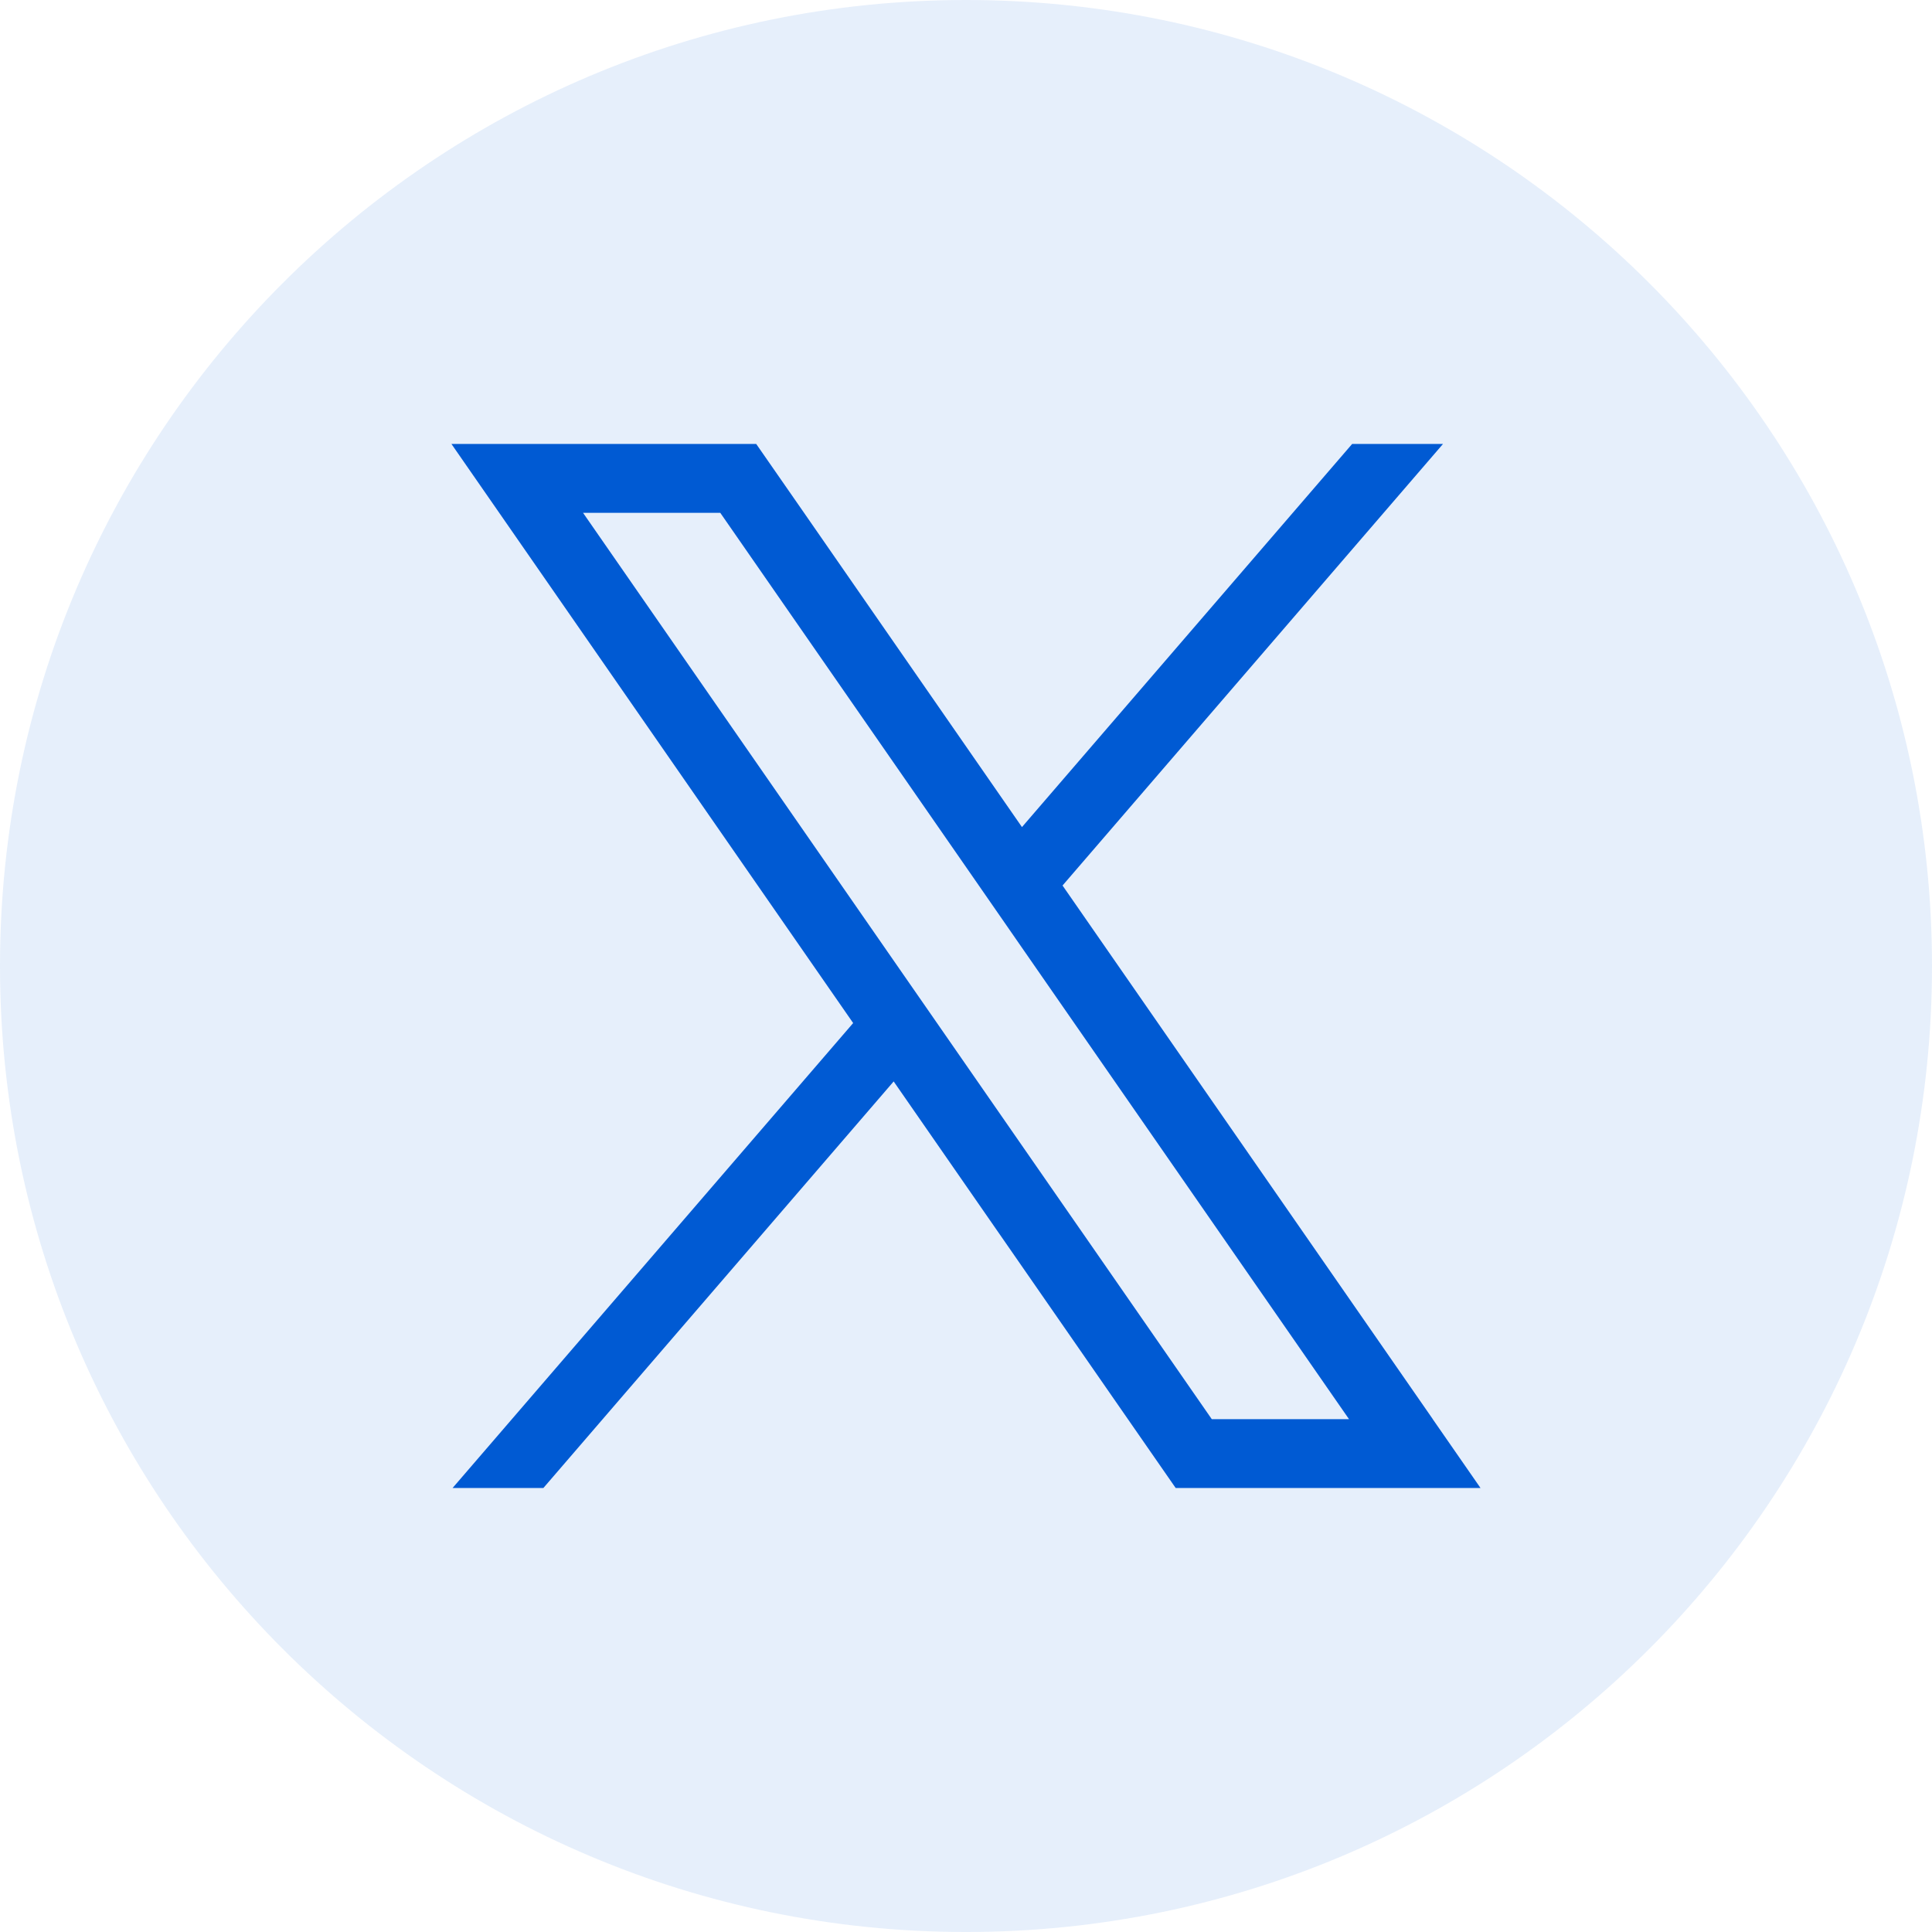 <svg xmlns="http://www.w3.org/2000/svg" width="32" height="32" viewBox="0 0 32 32" fill="none"><g clip-path="url(#clip0_4091_2239)"><path opacity="0.1" d="M16 32C24.837 32 32 24.837 32 16C32 7.163 24.837 0 16 0C7.163 0 0 7.163 0 16C0 24.837 7.163 32 16 32Z" fill="#005AD3"></path><path d="M23.732 23.506L17.599 14.667L23.901 7.353H22.396L16.927 13.699L13.317 8.493L12.525 7.353H7.477L8.268 8.493L14.131 16.945L7.496 24.646H9L14.802 17.912L18.682 23.506L19.473 24.646H24.522L23.731 23.506L23.732 23.506ZM20.071 23.506L15.572 17.02L14.901 16.053L9.657 8.494H11.93L16.16 14.591L16.831 15.559L22.344 23.506H20.071V23.506Z" fill="#005AD3"></path></g><defs><clipPath id="clip0_4091_2239"><rect width="32" height="32" fill="white"></rect></clipPath></defs></svg>